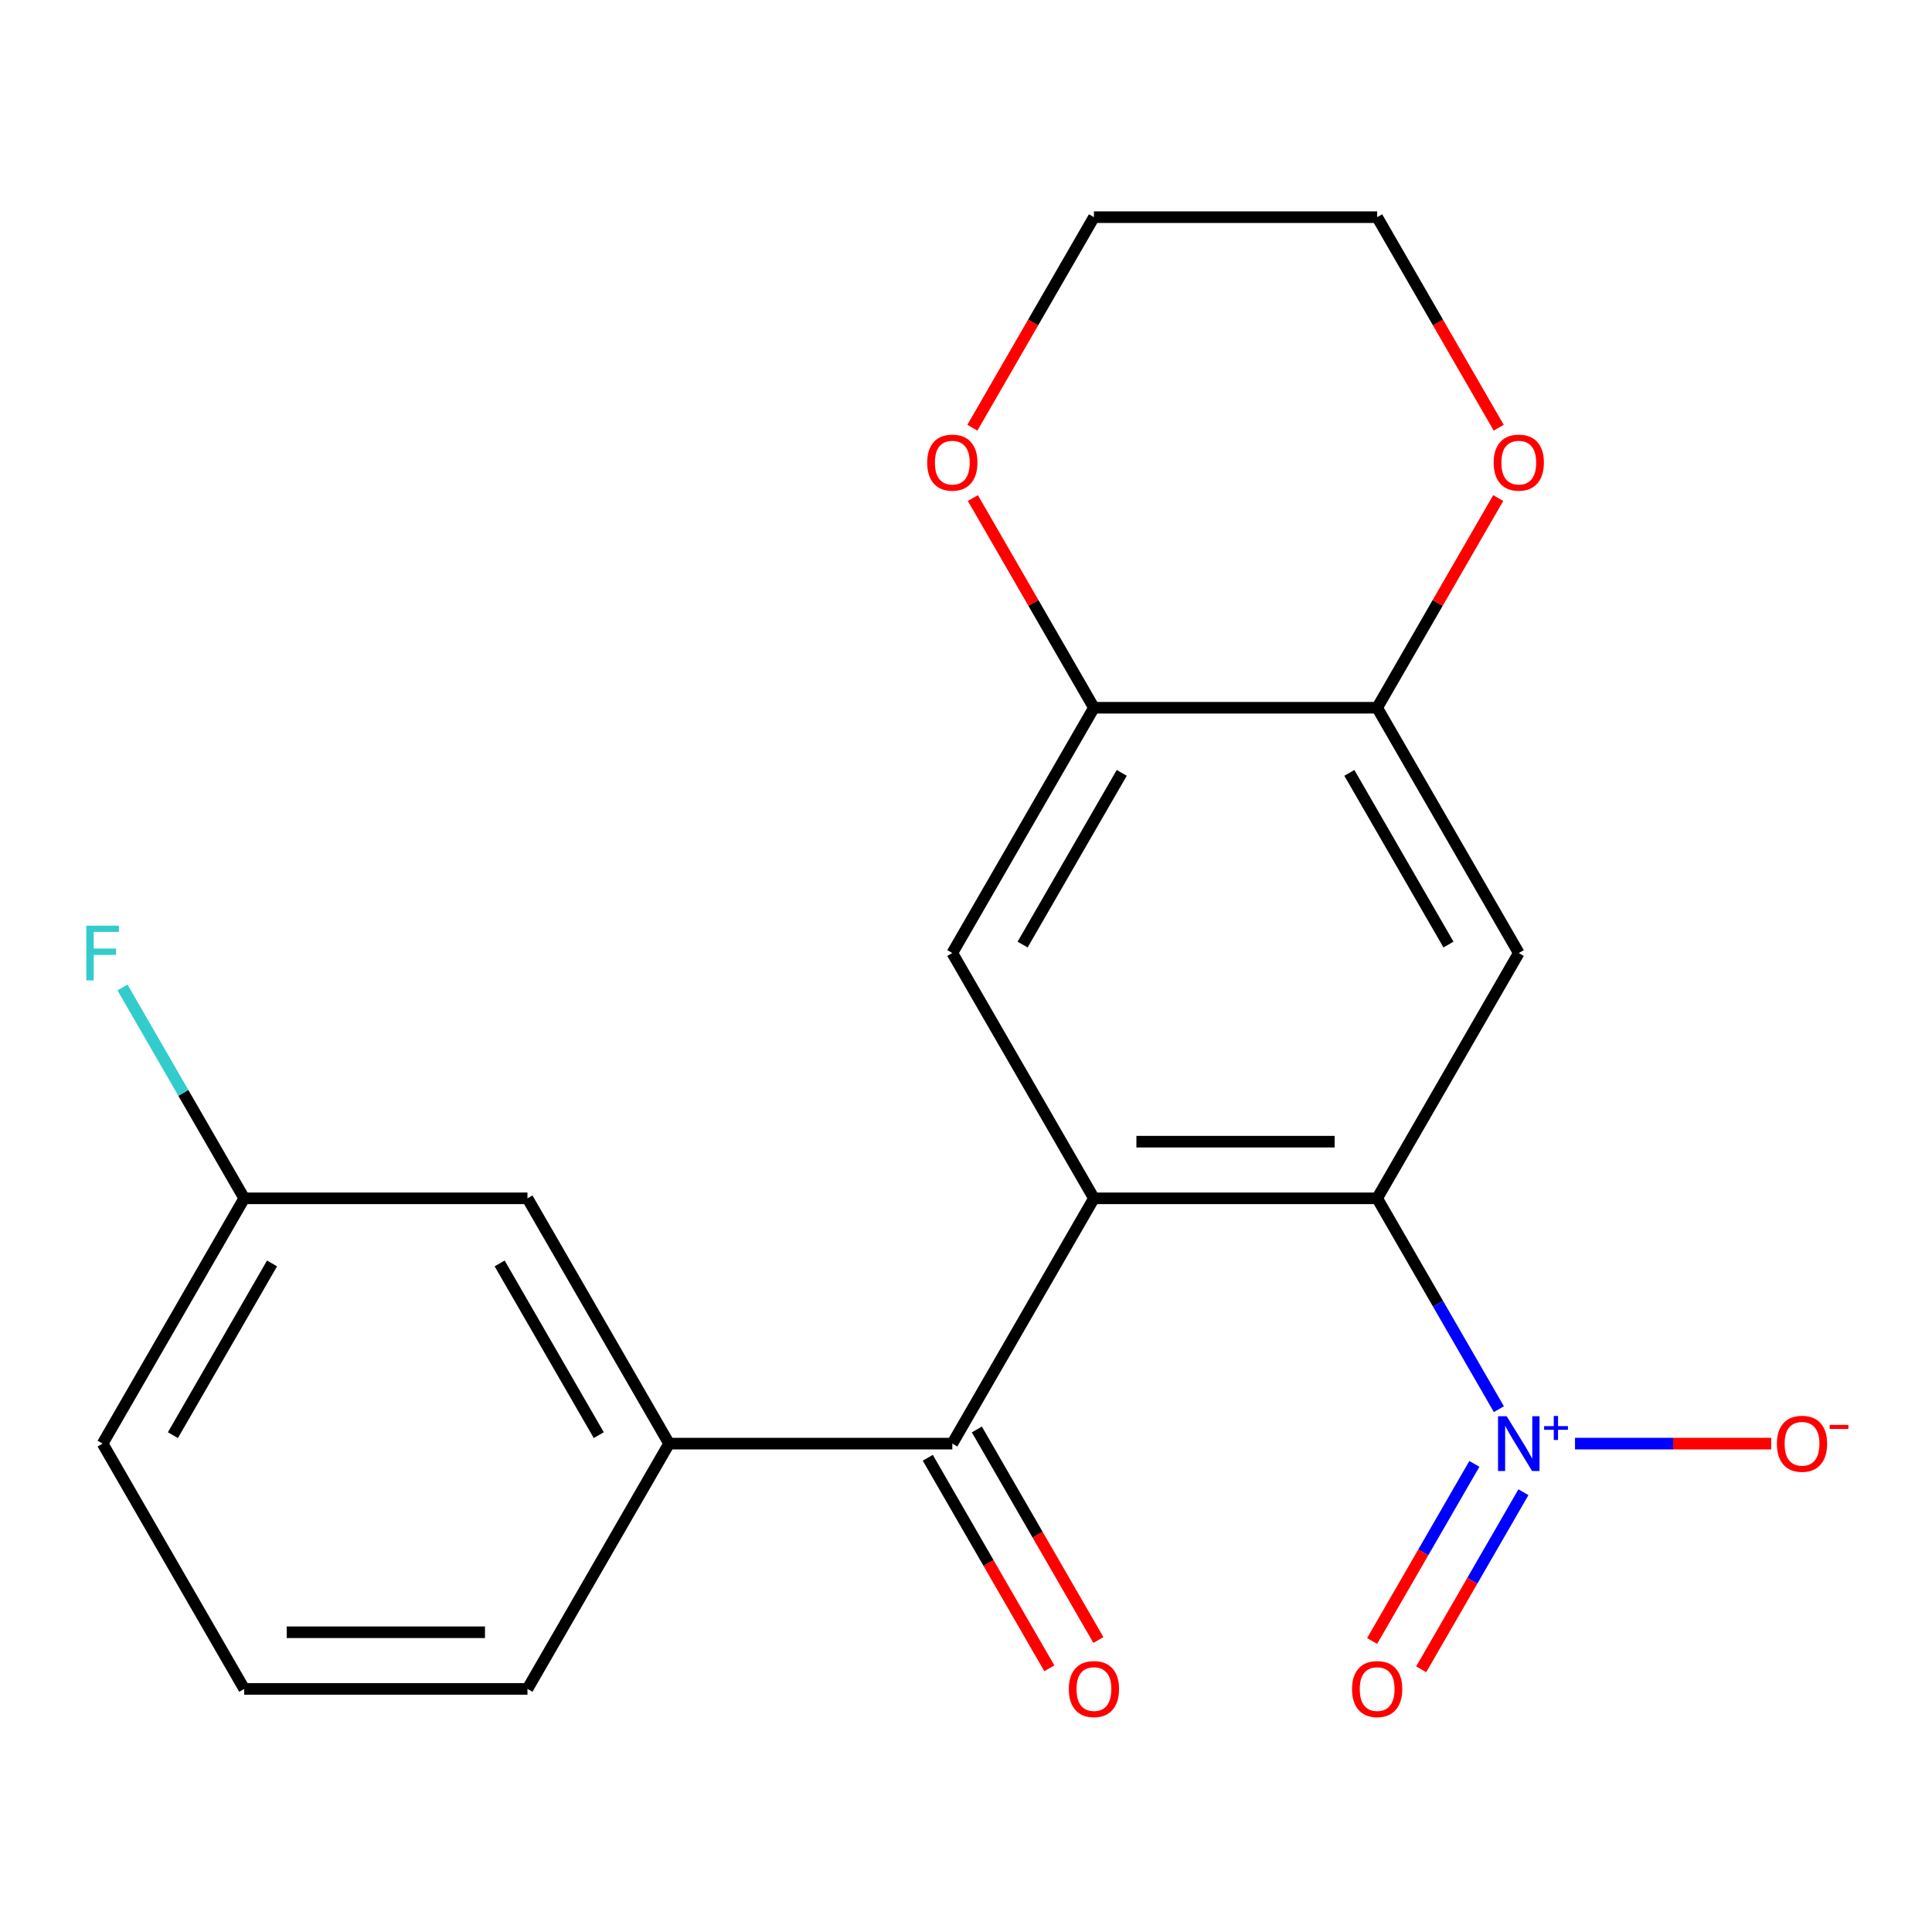 <?xml version='1.0' encoding='iso-8859-1'?>
<svg version='1.1' baseProfile='full'
              xmlns='http://www.w3.org/2000/svg'
                      xmlns:rdkit='http://www.rdkit.org/xml'
                      xmlns:xlink='http://www.w3.org/1999/xlink'
                  xml:space='preserve'
width='1000px' height='1000px' viewBox='0 0 1000 1000'>
<!-- END OF HEADER -->
<rect style='opacity:1.0;fill:#FFFFFF;stroke:none' width='1000' height='1000' x='0' y='0'> </rect>
<path class='bond-0' d='M 566.215,620.252 L 712.817,620.252' style='fill:none;fill-rule:evenodd;stroke:#000000;stroke-width:6px;stroke-linecap:butt;stroke-linejoin:miter;stroke-opacity:1' />
<path class='bond-0' d='M 588.206,590.932 L 690.827,590.932' style='fill:none;fill-rule:evenodd;stroke:#000000;stroke-width:6px;stroke-linecap:butt;stroke-linejoin:miter;stroke-opacity:1' />
<path class='bond-2' d='M 566.215,620.252 L 492.914,747.213' style='fill:none;fill-rule:evenodd;stroke:#000000;stroke-width:6px;stroke-linecap:butt;stroke-linejoin:miter;stroke-opacity:1' />
<path class='bond-4' d='M 566.215,620.252 L 492.914,493.291' style='fill:none;fill-rule:evenodd;stroke:#000000;stroke-width:6px;stroke-linecap:butt;stroke-linejoin:miter;stroke-opacity:1' />
<path class='bond-1' d='M 712.817,620.252 L 744.322,674.82' style='fill:none;fill-rule:evenodd;stroke:#000000;stroke-width:6px;stroke-linecap:butt;stroke-linejoin:miter;stroke-opacity:1' />
<path class='bond-1' d='M 744.322,674.82 L 775.827,729.388' style='fill:none;fill-rule:evenodd;stroke:#0000FF;stroke-width:6px;stroke-linecap:butt;stroke-linejoin:miter;stroke-opacity:1' />
<path class='bond-3' d='M 712.817,620.252 L 786.118,493.291' style='fill:none;fill-rule:evenodd;stroke:#000000;stroke-width:6px;stroke-linecap:butt;stroke-linejoin:miter;stroke-opacity:1' />
<path class='bond-8' d='M 815.228,747.213 L 866.005,747.213' style='fill:none;fill-rule:evenodd;stroke:#0000FF;stroke-width:6px;stroke-linecap:butt;stroke-linejoin:miter;stroke-opacity:1' />
<path class='bond-8' d='M 866.005,747.213 L 916.783,747.213' style='fill:none;fill-rule:evenodd;stroke:#FF0000;stroke-width:6px;stroke-linecap:butt;stroke-linejoin:miter;stroke-opacity:1' />
<path class='bond-9' d='M 763.131,757.708 L 736.669,803.541' style='fill:none;fill-rule:evenodd;stroke:#0000FF;stroke-width:6px;stroke-linecap:butt;stroke-linejoin:miter;stroke-opacity:1' />
<path class='bond-9' d='M 736.669,803.541 L 710.208,849.373' style='fill:none;fill-rule:evenodd;stroke:#FF0000;stroke-width:6px;stroke-linecap:butt;stroke-linejoin:miter;stroke-opacity:1' />
<path class='bond-9' d='M 788.523,772.368 L 762.061,818.201' style='fill:none;fill-rule:evenodd;stroke:#0000FF;stroke-width:6px;stroke-linecap:butt;stroke-linejoin:miter;stroke-opacity:1' />
<path class='bond-9' d='M 762.061,818.201 L 735.6,864.034' style='fill:none;fill-rule:evenodd;stroke:#FF0000;stroke-width:6px;stroke-linecap:butt;stroke-linejoin:miter;stroke-opacity:1' />
<path class='bond-7' d='M 492.914,747.213 L 346.313,747.213' style='fill:none;fill-rule:evenodd;stroke:#000000;stroke-width:6px;stroke-linecap:butt;stroke-linejoin:miter;stroke-opacity:1' />
<path class='bond-12' d='M 480.218,754.543 L 511.677,809.031' style='fill:none;fill-rule:evenodd;stroke:#000000;stroke-width:6px;stroke-linecap:butt;stroke-linejoin:miter;stroke-opacity:1' />
<path class='bond-12' d='M 511.677,809.031 L 543.136,863.519' style='fill:none;fill-rule:evenodd;stroke:#FF0000;stroke-width:6px;stroke-linecap:butt;stroke-linejoin:miter;stroke-opacity:1' />
<path class='bond-12' d='M 505.611,739.883 L 537.069,794.371' style='fill:none;fill-rule:evenodd;stroke:#000000;stroke-width:6px;stroke-linecap:butt;stroke-linejoin:miter;stroke-opacity:1' />
<path class='bond-12' d='M 537.069,794.371 L 568.528,848.859' style='fill:none;fill-rule:evenodd;stroke:#FF0000;stroke-width:6px;stroke-linecap:butt;stroke-linejoin:miter;stroke-opacity:1' />
<path class='bond-21' d='M 786.118,493.291 L 712.817,366.33' style='fill:none;fill-rule:evenodd;stroke:#000000;stroke-width:6px;stroke-linecap:butt;stroke-linejoin:miter;stroke-opacity:1' />
<path class='bond-21' d='M 749.731,488.907 L 698.42,400.035' style='fill:none;fill-rule:evenodd;stroke:#000000;stroke-width:6px;stroke-linecap:butt;stroke-linejoin:miter;stroke-opacity:1' />
<path class='bond-6' d='M 492.914,493.291 L 566.215,366.33' style='fill:none;fill-rule:evenodd;stroke:#000000;stroke-width:6px;stroke-linecap:butt;stroke-linejoin:miter;stroke-opacity:1' />
<path class='bond-6' d='M 529.302,488.907 L 580.612,400.035' style='fill:none;fill-rule:evenodd;stroke:#000000;stroke-width:6px;stroke-linecap:butt;stroke-linejoin:miter;stroke-opacity:1' />
<path class='bond-5' d='M 712.817,366.33 L 566.215,366.33' style='fill:none;fill-rule:evenodd;stroke:#000000;stroke-width:6px;stroke-linecap:butt;stroke-linejoin:miter;stroke-opacity:1' />
<path class='bond-10' d='M 712.817,366.33 L 744.149,312.062' style='fill:none;fill-rule:evenodd;stroke:#000000;stroke-width:6px;stroke-linecap:butt;stroke-linejoin:miter;stroke-opacity:1' />
<path class='bond-10' d='M 744.149,312.062 L 775.48,257.794' style='fill:none;fill-rule:evenodd;stroke:#FF0000;stroke-width:6px;stroke-linecap:butt;stroke-linejoin:miter;stroke-opacity:1' />
<path class='bond-11' d='M 566.215,366.33 L 534.884,312.062' style='fill:none;fill-rule:evenodd;stroke:#000000;stroke-width:6px;stroke-linecap:butt;stroke-linejoin:miter;stroke-opacity:1' />
<path class='bond-11' d='M 534.884,312.062 L 503.552,257.794' style='fill:none;fill-rule:evenodd;stroke:#FF0000;stroke-width:6px;stroke-linecap:butt;stroke-linejoin:miter;stroke-opacity:1' />
<path class='bond-13' d='M 346.313,747.213 L 273.012,620.252' style='fill:none;fill-rule:evenodd;stroke:#000000;stroke-width:6px;stroke-linecap:butt;stroke-linejoin:miter;stroke-opacity:1' />
<path class='bond-13' d='M 309.925,742.829 L 258.615,653.956' style='fill:none;fill-rule:evenodd;stroke:#000000;stroke-width:6px;stroke-linecap:butt;stroke-linejoin:miter;stroke-opacity:1' />
<path class='bond-16' d='M 346.313,747.213 L 273.012,874.174' style='fill:none;fill-rule:evenodd;stroke:#000000;stroke-width:6px;stroke-linecap:butt;stroke-linejoin:miter;stroke-opacity:1' />
<path class='bond-22' d='M 775.734,221.384 L 744.276,166.896' style='fill:none;fill-rule:evenodd;stroke:#FF0000;stroke-width:6px;stroke-linecap:butt;stroke-linejoin:miter;stroke-opacity:1' />
<path class='bond-22' d='M 744.276,166.896 L 712.817,112.408' style='fill:none;fill-rule:evenodd;stroke:#000000;stroke-width:6px;stroke-linecap:butt;stroke-linejoin:miter;stroke-opacity:1' />
<path class='bond-19' d='M 503.298,221.384 L 534.757,166.896' style='fill:none;fill-rule:evenodd;stroke:#FF0000;stroke-width:6px;stroke-linecap:butt;stroke-linejoin:miter;stroke-opacity:1' />
<path class='bond-19' d='M 534.757,166.896 L 566.215,112.408' style='fill:none;fill-rule:evenodd;stroke:#000000;stroke-width:6px;stroke-linecap:butt;stroke-linejoin:miter;stroke-opacity:1' />
<path class='bond-14' d='M 273.012,620.252 L 126.41,620.252' style='fill:none;fill-rule:evenodd;stroke:#000000;stroke-width:6px;stroke-linecap:butt;stroke-linejoin:miter;stroke-opacity:1' />
<path class='bond-15' d='M 126.41,620.252 L 94.905,565.684' style='fill:none;fill-rule:evenodd;stroke:#000000;stroke-width:6px;stroke-linecap:butt;stroke-linejoin:miter;stroke-opacity:1' />
<path class='bond-15' d='M 94.905,565.684 L 63.4,511.116' style='fill:none;fill-rule:evenodd;stroke:#33CCCC;stroke-width:6px;stroke-linecap:butt;stroke-linejoin:miter;stroke-opacity:1' />
<path class='bond-23' d='M 126.41,620.252 L 53.109,747.213' style='fill:none;fill-rule:evenodd;stroke:#000000;stroke-width:6px;stroke-linecap:butt;stroke-linejoin:miter;stroke-opacity:1' />
<path class='bond-23' d='M 140.807,653.956 L 89.496,742.829' style='fill:none;fill-rule:evenodd;stroke:#000000;stroke-width:6px;stroke-linecap:butt;stroke-linejoin:miter;stroke-opacity:1' />
<path class='bond-17' d='M 273.012,874.174 L 126.41,874.174' style='fill:none;fill-rule:evenodd;stroke:#000000;stroke-width:6px;stroke-linecap:butt;stroke-linejoin:miter;stroke-opacity:1' />
<path class='bond-17' d='M 251.021,844.854 L 148.4,844.854' style='fill:none;fill-rule:evenodd;stroke:#000000;stroke-width:6px;stroke-linecap:butt;stroke-linejoin:miter;stroke-opacity:1' />
<path class='bond-20' d='M 126.41,874.174 L 53.109,747.213' style='fill:none;fill-rule:evenodd;stroke:#000000;stroke-width:6px;stroke-linecap:butt;stroke-linejoin:miter;stroke-opacity:1' />
<path class='bond-18' d='M 712.817,112.408 L 566.215,112.408' style='fill:none;fill-rule:evenodd;stroke:#000000;stroke-width:6px;stroke-linecap:butt;stroke-linejoin:miter;stroke-opacity:1' />
<path  class='atom-2' d='M 779.858 733.053
L 789.138 748.053
Q 790.058 749.533, 791.538 752.213
Q 793.018 754.893, 793.098 755.053
L 793.098 733.053
L 796.858 733.053
L 796.858 761.373
L 792.978 761.373
L 783.018 744.973
Q 781.858 743.053, 780.618 740.853
Q 779.418 738.653, 779.058 737.973
L 779.058 761.373
L 775.378 761.373
L 775.378 733.053
L 779.858 733.053
' fill='#0000FF'/>
<path  class='atom-2' d='M 799.234 738.158
L 804.224 738.158
L 804.224 732.904
L 806.441 732.904
L 806.441 738.158
L 811.563 738.158
L 811.563 740.059
L 806.441 740.059
L 806.441 745.339
L 804.224 745.339
L 804.224 740.059
L 799.234 740.059
L 799.234 738.158
' fill='#0000FF'/>
<path  class='atom-9' d='M 919.72 747.293
Q 919.72 740.493, 923.08 736.693
Q 926.44 732.893, 932.72 732.893
Q 939 732.893, 942.36 736.693
Q 945.72 740.493, 945.72 747.293
Q 945.72 754.173, 942.32 758.093
Q 938.92 761.973, 932.72 761.973
Q 926.48 761.973, 923.08 758.093
Q 919.72 754.213, 919.72 747.293
M 932.72 758.773
Q 937.04 758.773, 939.36 755.893
Q 941.72 752.973, 941.72 747.293
Q 941.72 741.733, 939.36 738.933
Q 937.04 736.093, 932.72 736.093
Q 928.4 736.093, 926.04 738.893
Q 923.72 741.693, 923.72 747.293
Q 923.72 753.013, 926.04 755.893
Q 928.4 758.773, 932.72 758.773
' fill='#FF0000'/>
<path  class='atom-9' d='M 947.04 737.515
L 956.729 737.515
L 956.729 739.627
L 947.04 739.627
L 947.04 737.515
' fill='#FF0000'/>
<path  class='atom-10' d='M 699.817 874.254
Q 699.817 867.454, 703.177 863.654
Q 706.537 859.854, 712.817 859.854
Q 719.097 859.854, 722.457 863.654
Q 725.817 867.454, 725.817 874.254
Q 725.817 881.134, 722.417 885.054
Q 719.017 888.934, 712.817 888.934
Q 706.577 888.934, 703.177 885.054
Q 699.817 881.174, 699.817 874.254
M 712.817 885.734
Q 717.137 885.734, 719.457 882.854
Q 721.817 879.934, 721.817 874.254
Q 721.817 868.694, 719.457 865.894
Q 717.137 863.054, 712.817 863.054
Q 708.497 863.054, 706.137 865.854
Q 703.817 868.654, 703.817 874.254
Q 703.817 879.974, 706.137 882.854
Q 708.497 885.734, 712.817 885.734
' fill='#FF0000'/>
<path  class='atom-11' d='M 773.118 239.449
Q 773.118 232.649, 776.478 228.849
Q 779.838 225.049, 786.118 225.049
Q 792.398 225.049, 795.758 228.849
Q 799.118 232.649, 799.118 239.449
Q 799.118 246.329, 795.718 250.249
Q 792.318 254.129, 786.118 254.129
Q 779.878 254.129, 776.478 250.249
Q 773.118 246.369, 773.118 239.449
M 786.118 250.929
Q 790.438 250.929, 792.758 248.049
Q 795.118 245.129, 795.118 239.449
Q 795.118 233.889, 792.758 231.089
Q 790.438 228.249, 786.118 228.249
Q 781.798 228.249, 779.438 231.049
Q 777.118 233.849, 777.118 239.449
Q 777.118 245.169, 779.438 248.049
Q 781.798 250.929, 786.118 250.929
' fill='#FF0000'/>
<path  class='atom-12' d='M 479.914 239.449
Q 479.914 232.649, 483.274 228.849
Q 486.634 225.049, 492.914 225.049
Q 499.194 225.049, 502.554 228.849
Q 505.914 232.649, 505.914 239.449
Q 505.914 246.329, 502.514 250.249
Q 499.114 254.129, 492.914 254.129
Q 486.674 254.129, 483.274 250.249
Q 479.914 246.369, 479.914 239.449
M 492.914 250.929
Q 497.234 250.929, 499.554 248.049
Q 501.914 245.129, 501.914 239.449
Q 501.914 233.889, 499.554 231.089
Q 497.234 228.249, 492.914 228.249
Q 488.594 228.249, 486.234 231.049
Q 483.914 233.849, 483.914 239.449
Q 483.914 245.169, 486.234 248.049
Q 488.594 250.929, 492.914 250.929
' fill='#FF0000'/>
<path  class='atom-13' d='M 553.215 874.254
Q 553.215 867.454, 556.575 863.654
Q 559.935 859.854, 566.215 859.854
Q 572.495 859.854, 575.855 863.654
Q 579.215 867.454, 579.215 874.254
Q 579.215 881.134, 575.815 885.054
Q 572.415 888.934, 566.215 888.934
Q 559.975 888.934, 556.575 885.054
Q 553.215 881.174, 553.215 874.254
M 566.215 885.734
Q 570.535 885.734, 572.855 882.854
Q 575.215 879.934, 575.215 874.254
Q 575.215 868.694, 572.855 865.894
Q 570.535 863.054, 566.215 863.054
Q 561.895 863.054, 559.535 865.854
Q 557.215 868.654, 557.215 874.254
Q 557.215 879.974, 559.535 882.854
Q 561.895 885.734, 566.215 885.734
' fill='#FF0000'/>
<path  class='atom-16' d='M 44.689 479.131
L 61.529 479.131
L 61.529 482.371
L 48.489 482.371
L 48.489 490.971
L 60.089 490.971
L 60.089 494.251
L 48.489 494.251
L 48.489 507.451
L 44.689 507.451
L 44.689 479.131
' fill='#33CCCC'/>
</svg>
